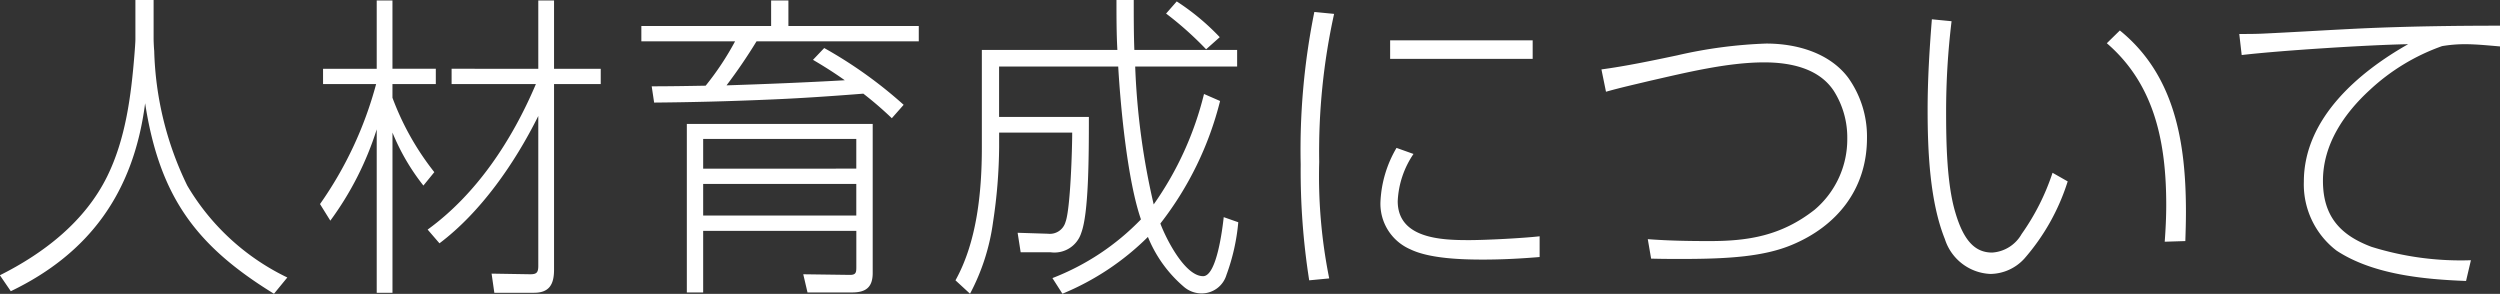 <svg xmlns="http://www.w3.org/2000/svg" width="235.031" height="27.626" viewBox="0 0 235.031 27.626">
  <rect x="0" y="0" width="235.031" height="27.626" fill="#333333" stroke="none"/>
  <defs>
    <style>
      .cls-1 {
        fill: #fff;
        fill-rule: evenodd;
      }
    </style>
  </defs>
  <path id="h1-page-title" class="cls-1" d="M575.824,153.3v3.69c0,0.3-.057,1.02-0.085,1.38-0.314,3.93-.827,7.979-2.565,11.519-2.11,4.29-6.015,7.26-10.091,9.3l1.027,1.5c7.353-3.54,11.543-9.24,12.627-17.67,1.368,8.85,4.845,13.44,12.114,17.91l1.254-1.53a21.942,21.942,0,0,1-9.406-8.64,30.688,30.688,0,0,1-3.107-12.659c-0.029-.3-0.057-0.87-0.057-1.14V153.3h-1.711ZM613.7,164.216v14.1c0,0.66-.2.78-0.77,0.78l-3.62-.06,0.257,1.8H613.3c1.4,0,1.881-.75,1.881-2.16V161.217h4.39v-1.44h-4.39v-6.42H613.7v6.42H605.55v1.44h7.924c-2.252,5.309-5.587,10.349-10.176,13.679l1.112,1.29C608.315,173.246,611.507,168.626,613.7,164.216Zm-13.71-1.709v-1.29h4.076v-1.44h-4.076v-6.42H598.51v6.42h-5.045v1.44h4.988a35.527,35.527,0,0,1-5.274,11.279l0.97,1.56a29.416,29.416,0,0,0,4.361-8.58v15.36h1.482v-15.06a20.437,20.437,0,0,0,2.907,4.98l1.026-1.26A25.658,25.658,0,0,1,599.992,162.507Zm42.523-1.65c-3.705.21-7.411,0.36-11.116,0.48q1.5-1.98,2.822-4.14H649.47v-1.44H637.214v-2.4h-1.625v2.4h-12.2v1.44H632.2a26.663,26.663,0,0,1-2.765,4.17c-1.681.03-3.392,0.06-5.073,0.06l0.228,1.529q5.259-.045,10.517-0.27c3.05-.119,6.1-0.329,9.15-0.569a33.359,33.359,0,0,1,2.679,2.309l1.112-1.26a41.521,41.521,0,0,0-7.468-5.339l-1.055,1.11C640.549,159.537,641.546,160.167,642.515,160.857Zm2.623,4.109H627.665v15.84H629.2v-5.79H643.6v3.39c0,0.51-.028.75-0.6,0.75l-4.39-.06,0.4,1.71h4.19c1.255,0,1.939-.45,1.939-1.83v-14.01Zm-1.54,1.41v2.79H629.2v-2.79H643.6Zm0,4.23v2.97H629.2v-2.97H643.6Zm27.959,1.92a67.72,67.72,0,0,1-1.739-12.959H679.4v-1.56h-9.663c-0.057-1.56-.057-3.12-0.057-4.71h-1.624c0,1.59,0,3.15.085,4.71H655.4v9.179c0,4.14-.456,8.85-2.48,12.48l1.369,1.26a20.045,20.045,0,0,0,2.166-6.75,48.639,48.639,0,0,0,.57-7.05v-1.35h6.869c0,1.59-.171,7.2-0.627,8.4a1.527,1.527,0,0,1-1.653,1.11l-2.85-.09,0.285,1.83h2.793a2.645,2.645,0,0,0,2.907-1.83c0.684-1.83.713-6.87,0.713-10.89H657.02v-4.739h11.2c0.228,3.959.883,10.739,2.138,14.369a23.2,23.2,0,0,1-8.323,5.52l0.94,1.47a24.822,24.822,0,0,0,8.038-5.34,12.144,12.144,0,0,0,3.335,4.65,2.556,2.556,0,0,0,1.767.66,2.429,2.429,0,0,0,2.281-1.74,19.169,19.169,0,0,0,1.111-4.95l-1.368-.48c-0.114,1.05-.656,5.55-1.938,5.55-1.71,0-3.478-3.51-4.019-4.95a30.908,30.908,0,0,0,5.615-11.52l-1.511-.659A30.65,30.65,0,0,1,671.557,172.526Zm2.166-19.079-1,1.14a31.408,31.408,0,0,1,3.763,3.36l1.282-1.14A22.139,22.139,0,0,0,673.723,153.447Zm12.937,0.99a65.118,65.118,0,0,0-1.283,14.339,66.264,66.264,0,0,0,.8,10.89l1.882-.18a48.568,48.568,0,0,1-.941-10.95,60.072,60.072,0,0,1,1.4-13.919Zm7.126,2.67v1.74h13.4v-1.74h-13.4Zm0.6,10.109a10.9,10.9,0,0,0-1.51,5.07,4.662,4.662,0,0,0,2.821,4.47c1.8,0.87,4.818.96,6.813,0.96,1.8,0,3.534-.09,5.33-0.24v-1.95c-1.568.18-5.045,0.36-6.641,0.36-2.452,0-6.7-.09-6.7-3.66a8.559,8.559,0,0,1,1.483-4.44Zm19.265-7.379,0.428,2.1c1.368-.39,2.736-0.69,4.1-1.02,3.421-.78,7.325-1.74,10.774-1.74,2.366,0,5.131.51,6.556,2.7a8.179,8.179,0,0,1,1.254,4.469,8.675,8.675,0,0,1-3.078,6.69c-3.135,2.46-6.271,2.94-9.862,2.94-1.881,0-3.848-.03-5.815-0.18l0.314,1.83c1.026,0.03,2,.03,2.907.03,4.475,0,7.724-.24,10.318-1.32,4.19-1.74,7.069-5.19,7.069-10.05a9.508,9.508,0,0,0-1.767-5.669c-1.739-2.31-4.789-3.21-7.7-3.21a43.641,43.641,0,0,0-8.38,1.11C718.352,159.027,715.9,159.537,713.649,159.837Zm31.065-4.71c-0.228,2.85-.4,5.67-0.4,8.519,0,3.84.2,8.61,1.625,12.15a4.7,4.7,0,0,0,4.275,3.27,4.386,4.386,0,0,0,3.193-1.44,20.265,20.265,0,0,0,4.076-7.26l-1.425-.81a21.7,21.7,0,0,1-2.908,5.76,3.435,3.435,0,0,1-2.765,1.74c-1.51,0-2.65-.96-3.477-3.81-0.8-2.7-.855-6.63-0.855-9.45a70.326,70.326,0,0,1,.513-8.489Zm17.672,1.05-1.225,1.2c4.5,3.87,5.586,9.329,5.586,15.209,0,1.14-.057,2.28-0.142,3.45l1.938-.06c0.029-.9.057-1.83,0.057-2.73C768.6,166.736,767.574,160.377,762.386,156.177Zm11.227,0.33,0.228,1.98c3.535-.42,12.029-0.96,15.648-1.02-4.56,2.58-9.805,6.929-9.805,12.929a7.836,7.836,0,0,0,3.079,6.48c3.42,2.25,8.209,2.7,12.171,2.85l0.456-1.95a28.09,28.09,0,0,1-9.349-1.26c-2.879-1.08-4.561-2.82-4.561-6.21,0-3.45,2.024-6.36,4.418-8.549a19.5,19.5,0,0,1,6.784-4.11,12.846,12.846,0,0,1,2.138-.18c1.083,0,2.223.12,3.306,0.21v-1.95c-4.219,0-8.437.06-12.656,0.24-3.249.15-6.5,0.36-9.748,0.51C775.01,156.507,774.326,156.507,773.613,156.507Z" transform="translate(-563.094 -153.312)"/>
</svg>
